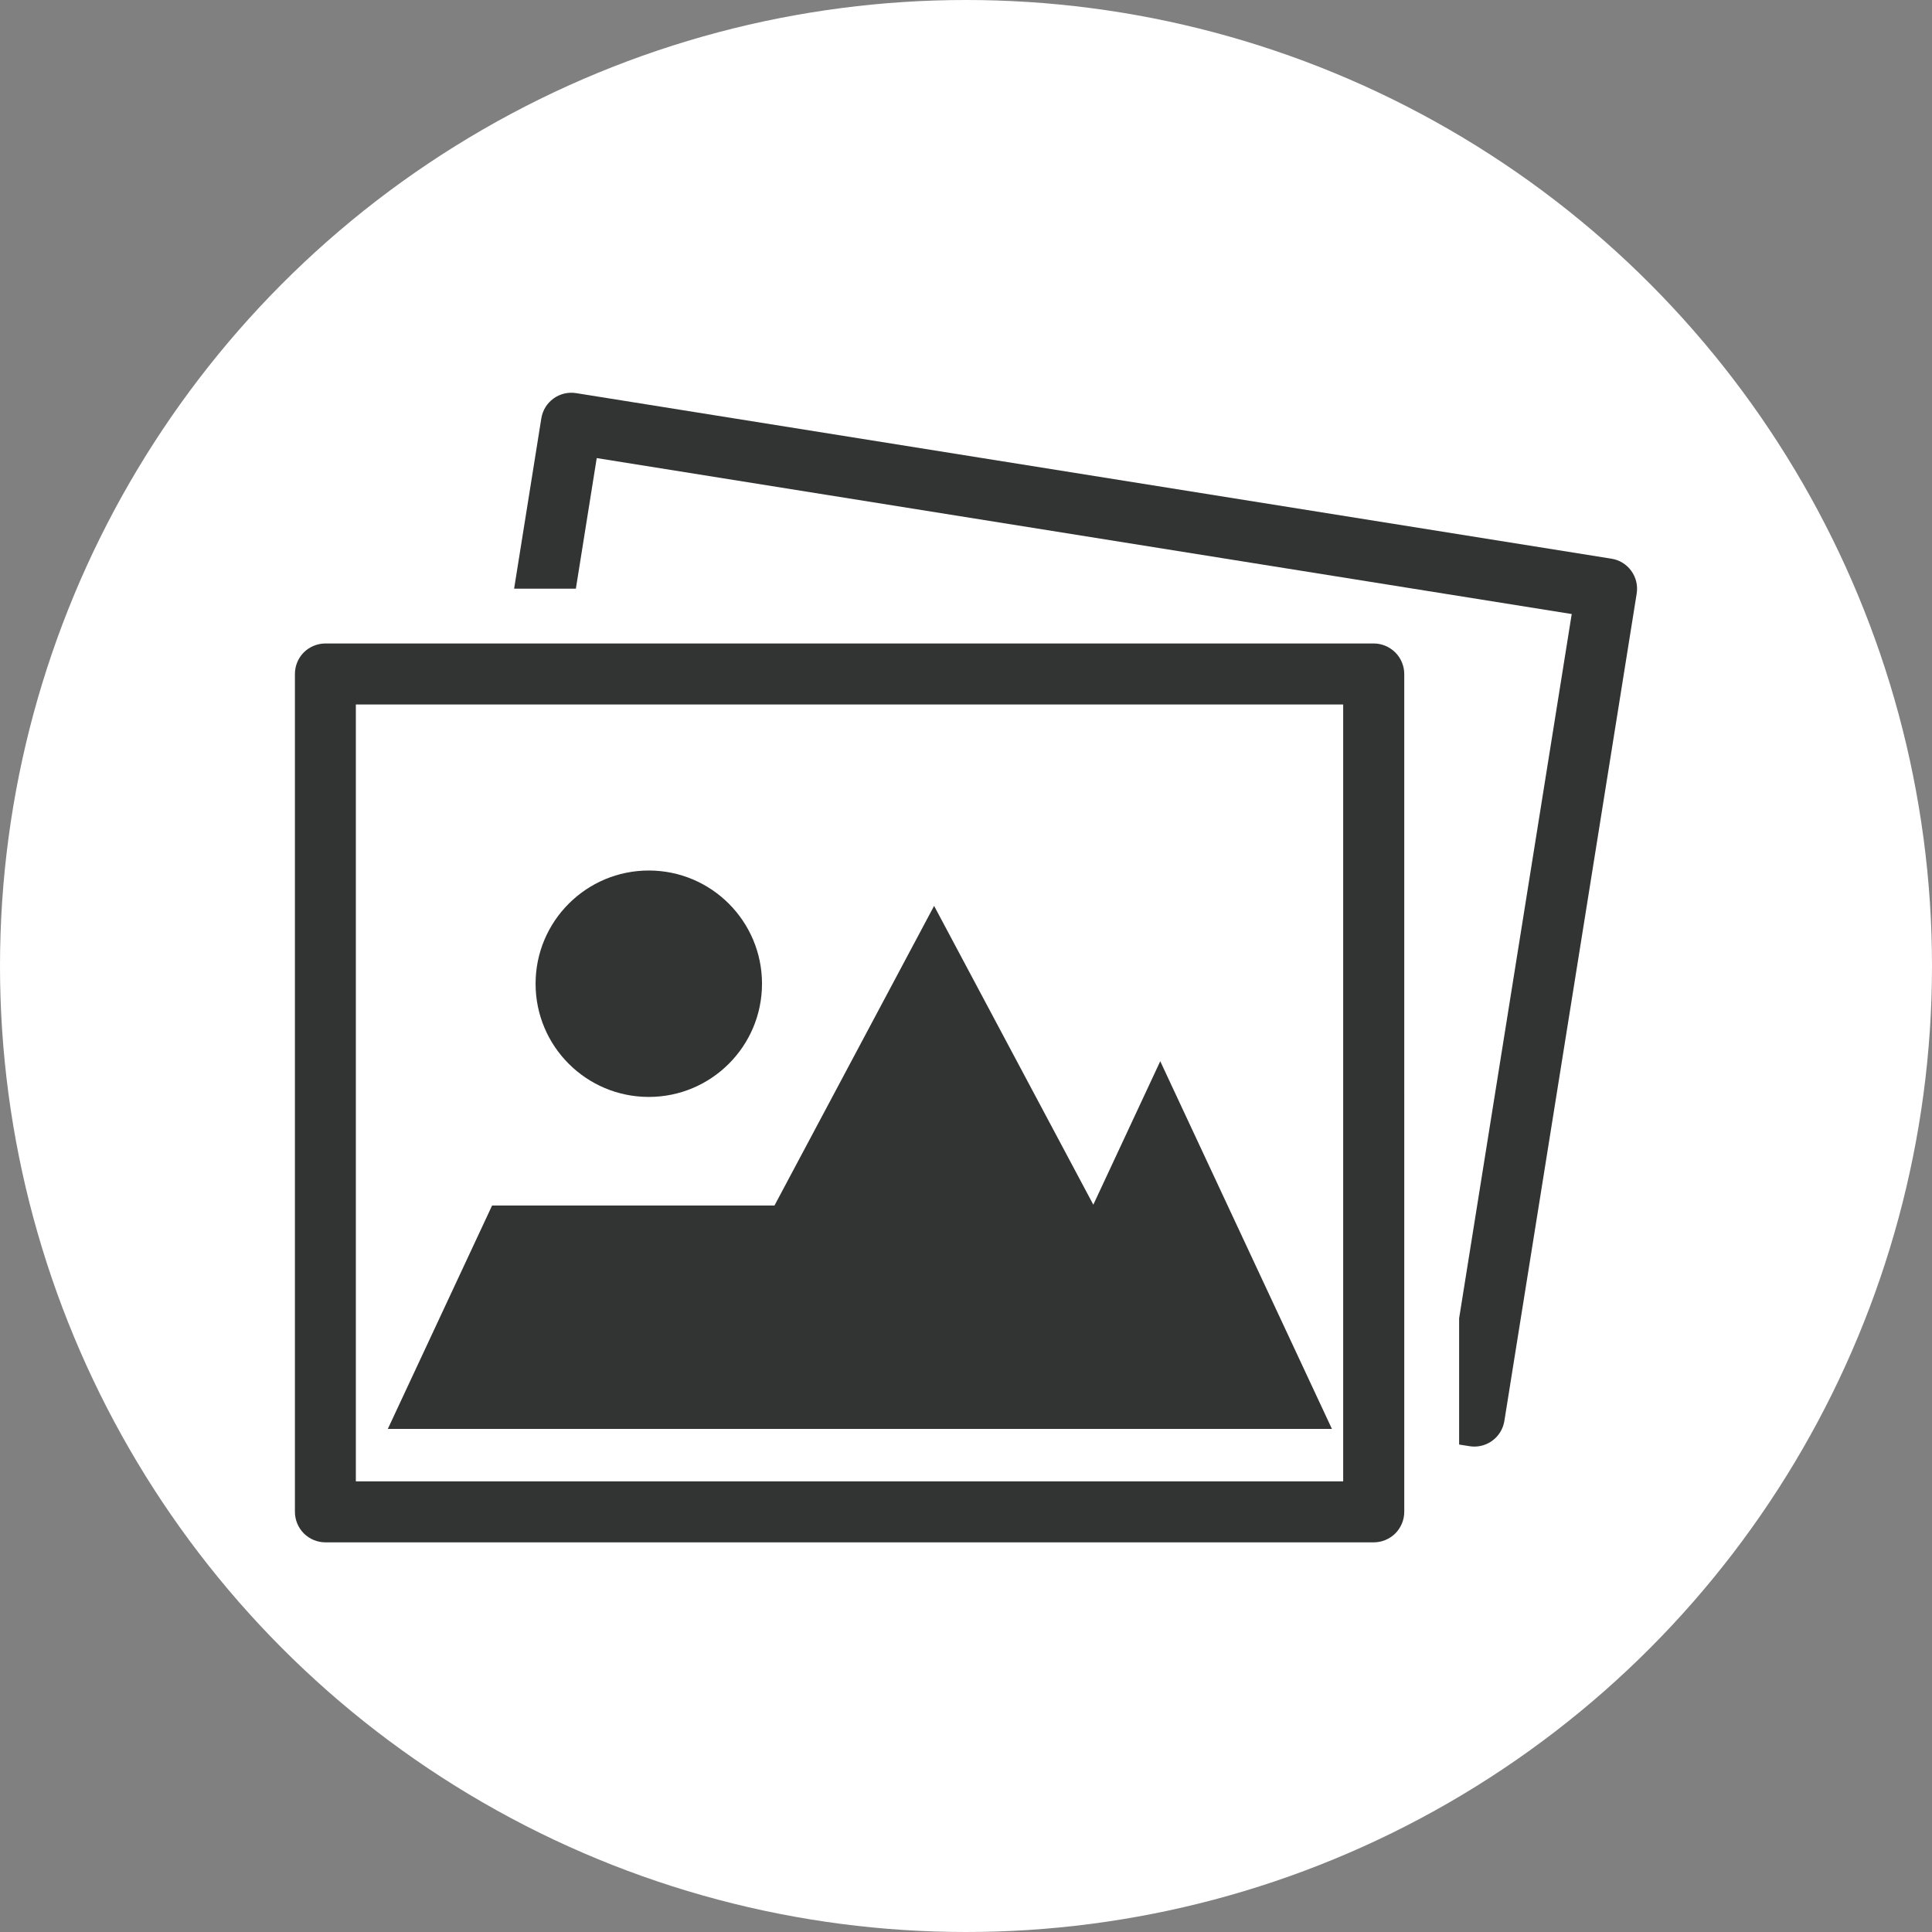 <?xml version="1.0" encoding="UTF-8"?>
<svg xmlns="http://www.w3.org/2000/svg" xmlns:xlink="http://www.w3.org/1999/xlink" version="1.1" id="レイヤー_1" x="0px" y="0px" viewBox="0 0 283.46 283.46" style="enable-background:new 0 0 283.46 283.46;" xml:space="preserve">
<rect x="0" y="0" width="283.46" height="283.46" fill="#808080" stroke="none"/>
<style type="text/css">
	.st0{fill:#FFFFFF;}
	.st1{fill:#323333;}
</style>
<circle class="st0" cx="141.73" cy="141.73" r="141.73"></circle>
<g>
	<path class="st1" d="M387.19,181.2h148.33c7.65,0,13.87-6.22,13.87-13.87V71.49c0-7.65-6.22-13.87-13.87-13.87H387.19   c-7.65,0-13.87,6.22-13.87,13.87v95.84C373.32,174.98,379.54,181.2,387.19,181.2z M381.21,71.49c0-3.3,2.68-5.98,5.98-5.98h148.33   c3.3,0,5.98,2.68,5.98,5.98v95.84c0,3.29-2.68,5.98-5.98,5.98H387.19c-3.3,0-5.98-2.68-5.98-5.98V71.49z"></path>
	<path class="st1" d="M555.28,209.57l-9.91-15.26c-2-3.08-5.39-4.92-9.07-4.92H383.08c-4.33,0-8.23,2.57-9.94,6.54l-6.58,15.26   c-1.44,3.36-1.11,7.18,0.9,10.23s5.39,4.87,9.04,4.87h169.71c3.97,0,7.62-2.17,9.51-5.66C557.61,217.13,557.44,212.9,555.28,209.57   z M445.22,199.04c0-2,1.62-3.62,3.62-3.62h25.02c2,0,3.62,1.62,3.62,3.62v4.36c0,2-1.62,3.62-3.62,3.62h-25.02   c-2,0-3.62-1.62-3.62-3.62V199.04z M525.94,219.64H396.77c-2.44,0-4.44-2-4.44-4.44s2-4.44,4.44-4.44h129.17   c2.44,0,4.44,2,4.44,4.44S528.38,219.64,525.94,219.64z"></path>
</g>
<path class="st1" d="M170.23,155.7l-9.82,21.05l-23.36-43.84l-23.42,43.96H72.2L56.9,209.65h138.52L170.23,155.7z M239.34,83.76  c-0.7-0.97-1.74-1.61-2.91-1.79L84.54,57.68c-2.44-0.39-4.73,1.26-5.12,3.71l-3.99,24.98h9.06l3.06-19.16l143.05,22.88  l-16.52,103.33v18.52l1.52,0.24c0.24,0.04,0.48,0.06,0.71,0.06c0.94,0,1.84-0.29,2.62-0.85c0.97-0.7,1.6-1.74,1.79-2.92L240.13,87.1  C240.32,85.91,240.04,84.73,239.34,83.76z M201.56,94.41H47.74c-1.18,0-2.33,0.48-3.17,1.31c-0.83,0.84-1.3,1.98-1.3,3.17v122.92  c0,1.18,0.47,2.33,1.31,3.17c0.83,0.83,1.97,1.31,3.16,1.31h153.82c1.17,0,2.33-0.48,3.16-1.31c0.83-0.84,1.31-1.98,1.31-3.17V98.89  c0-1.18-0.48-2.33-1.31-3.16C203.88,94.89,202.73,94.41,201.56,94.41z M197.08,217.34H52.21V103.36h144.86V217.34z M95.19,160.94  c9.17,0,16.61-7.44,16.61-16.61c0-9.17-7.44-16.61-16.61-16.61s-16.61,7.44-16.61,16.61C78.58,153.51,86.02,160.94,95.19,160.94z"></path>
</svg>
